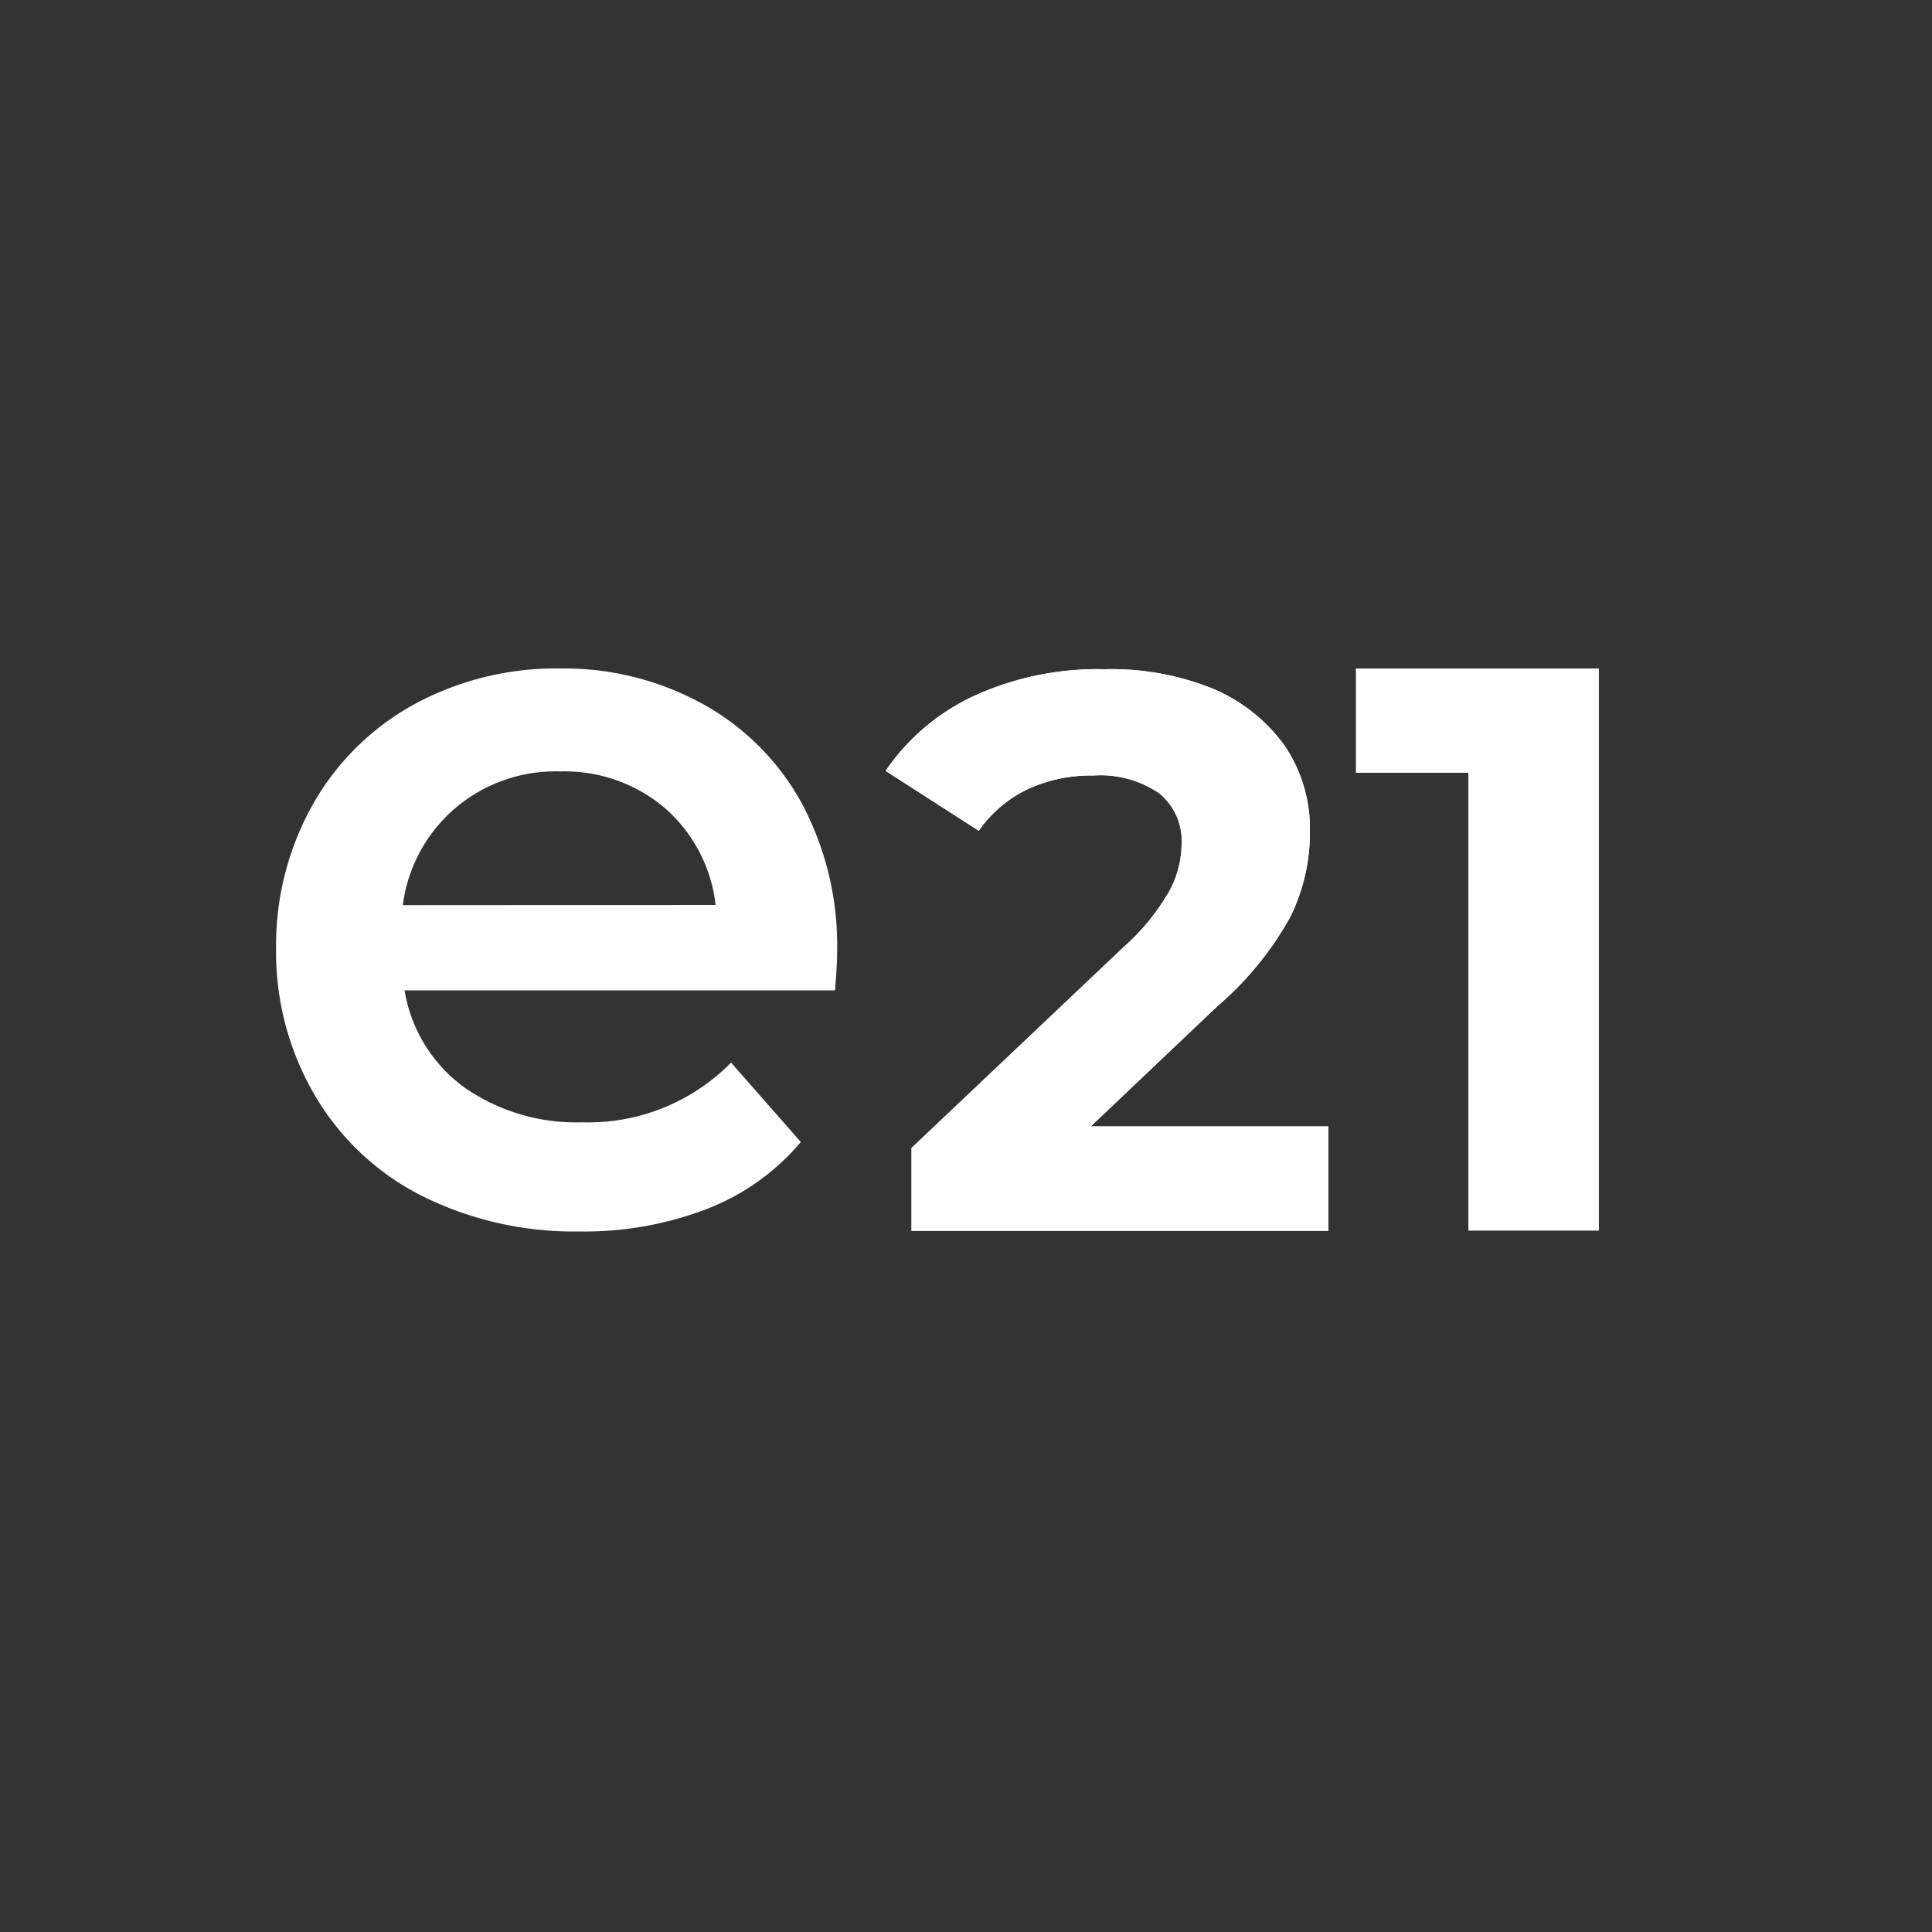 <svg id="Capa_1" data-name="Capa 1" xmlns="http://www.w3.org/2000/svg" viewBox="0 0 100 100"><rect x="0" y="0" width="100" height="100" fill="#333333" stroke="none"/><defs><style>.cls-1{fill:#fff;}</style></defs><title>icon_enide21_vector</title><path class="cls-1" d="M63,52.09a16.74,16.74,0,0,0,3.8-4.66,9.88,9.88,0,0,0,1-4.37,7.66,7.66,0,0,0-1.32-4.48,8.74,8.74,0,0,0-3.72-2.94,14,14,0,0,0-5.58-1A15.42,15.42,0,0,0,50.46,36a11.29,11.29,0,0,0-4.62,3.9L50.66,43a6.52,6.52,0,0,1,2.53-2.15,7.81,7.81,0,0,1,3.4-.71,5.39,5.39,0,0,1,3.41.92,3.17,3.17,0,0,1,1.16,2.63,5.21,5.21,0,0,1-.61,2.39A11.54,11.54,0,0,1,58.18,49l-11,10.42v4.29H68.76V58.3H56.46Z"/><polygon class="cls-1" points="70.19 40 76.01 40 76.01 63.69 82.75 63.69 82.75 34.6 70.19 34.6 70.19 40"/><polygon class="cls-1" points="70.19 34.6 70.19 40 76.01 40 76.01 63.69 82.75 63.69 82.75 34.6 70.19 34.6"/><path class="cls-1" d="M63,52.09a16.74,16.74,0,0,0,3.8-4.66,9.88,9.88,0,0,0,1-4.37,7.66,7.66,0,0,0-1.32-4.48,8.74,8.74,0,0,0-3.72-2.94,14,14,0,0,0-5.58-1A15.42,15.42,0,0,0,50.46,36a11.29,11.29,0,0,0-4.62,3.9L50.66,43a6.52,6.52,0,0,1,2.53-2.15,7.81,7.81,0,0,1,3.4-.71,5.39,5.39,0,0,1,3.41.92,3.17,3.17,0,0,1,1.16,2.63,5.21,5.21,0,0,1-.61,2.39A11.54,11.54,0,0,1,58.18,49l-11,10.42v4.29H68.76V58.3H56.46Z"/><path class="cls-1" d="M36.38,36.44A14.89,14.89,0,0,0,29,34.6a15.36,15.36,0,0,0-7.57,1.86,13.46,13.46,0,0,0-5.25,5.2,14.88,14.88,0,0,0-1.89,7.48,14.63,14.63,0,0,0,2,7.54,13.43,13.43,0,0,0,5.51,5.2A17.62,17.62,0,0,0,30,63.74a17.64,17.64,0,0,0,6.6-1.17,12,12,0,0,0,4.85-3.46L37.84,55a10.36,10.36,0,0,1-7.72,3.09A10.11,10.11,0,0,1,24,56.26a7.76,7.76,0,0,1-3.06-5H43.22c.07-.85.11-1.51.11-2a15.63,15.63,0,0,0-1.84-7.7A13,13,0,0,0,36.38,36.44ZM20.85,46.85a7.93,7.93,0,0,1,2.69-5A8,8,0,0,1,29,39.93a8,8,0,0,1,5.43,1.91,7.82,7.82,0,0,1,2.61,5Z"/></svg>